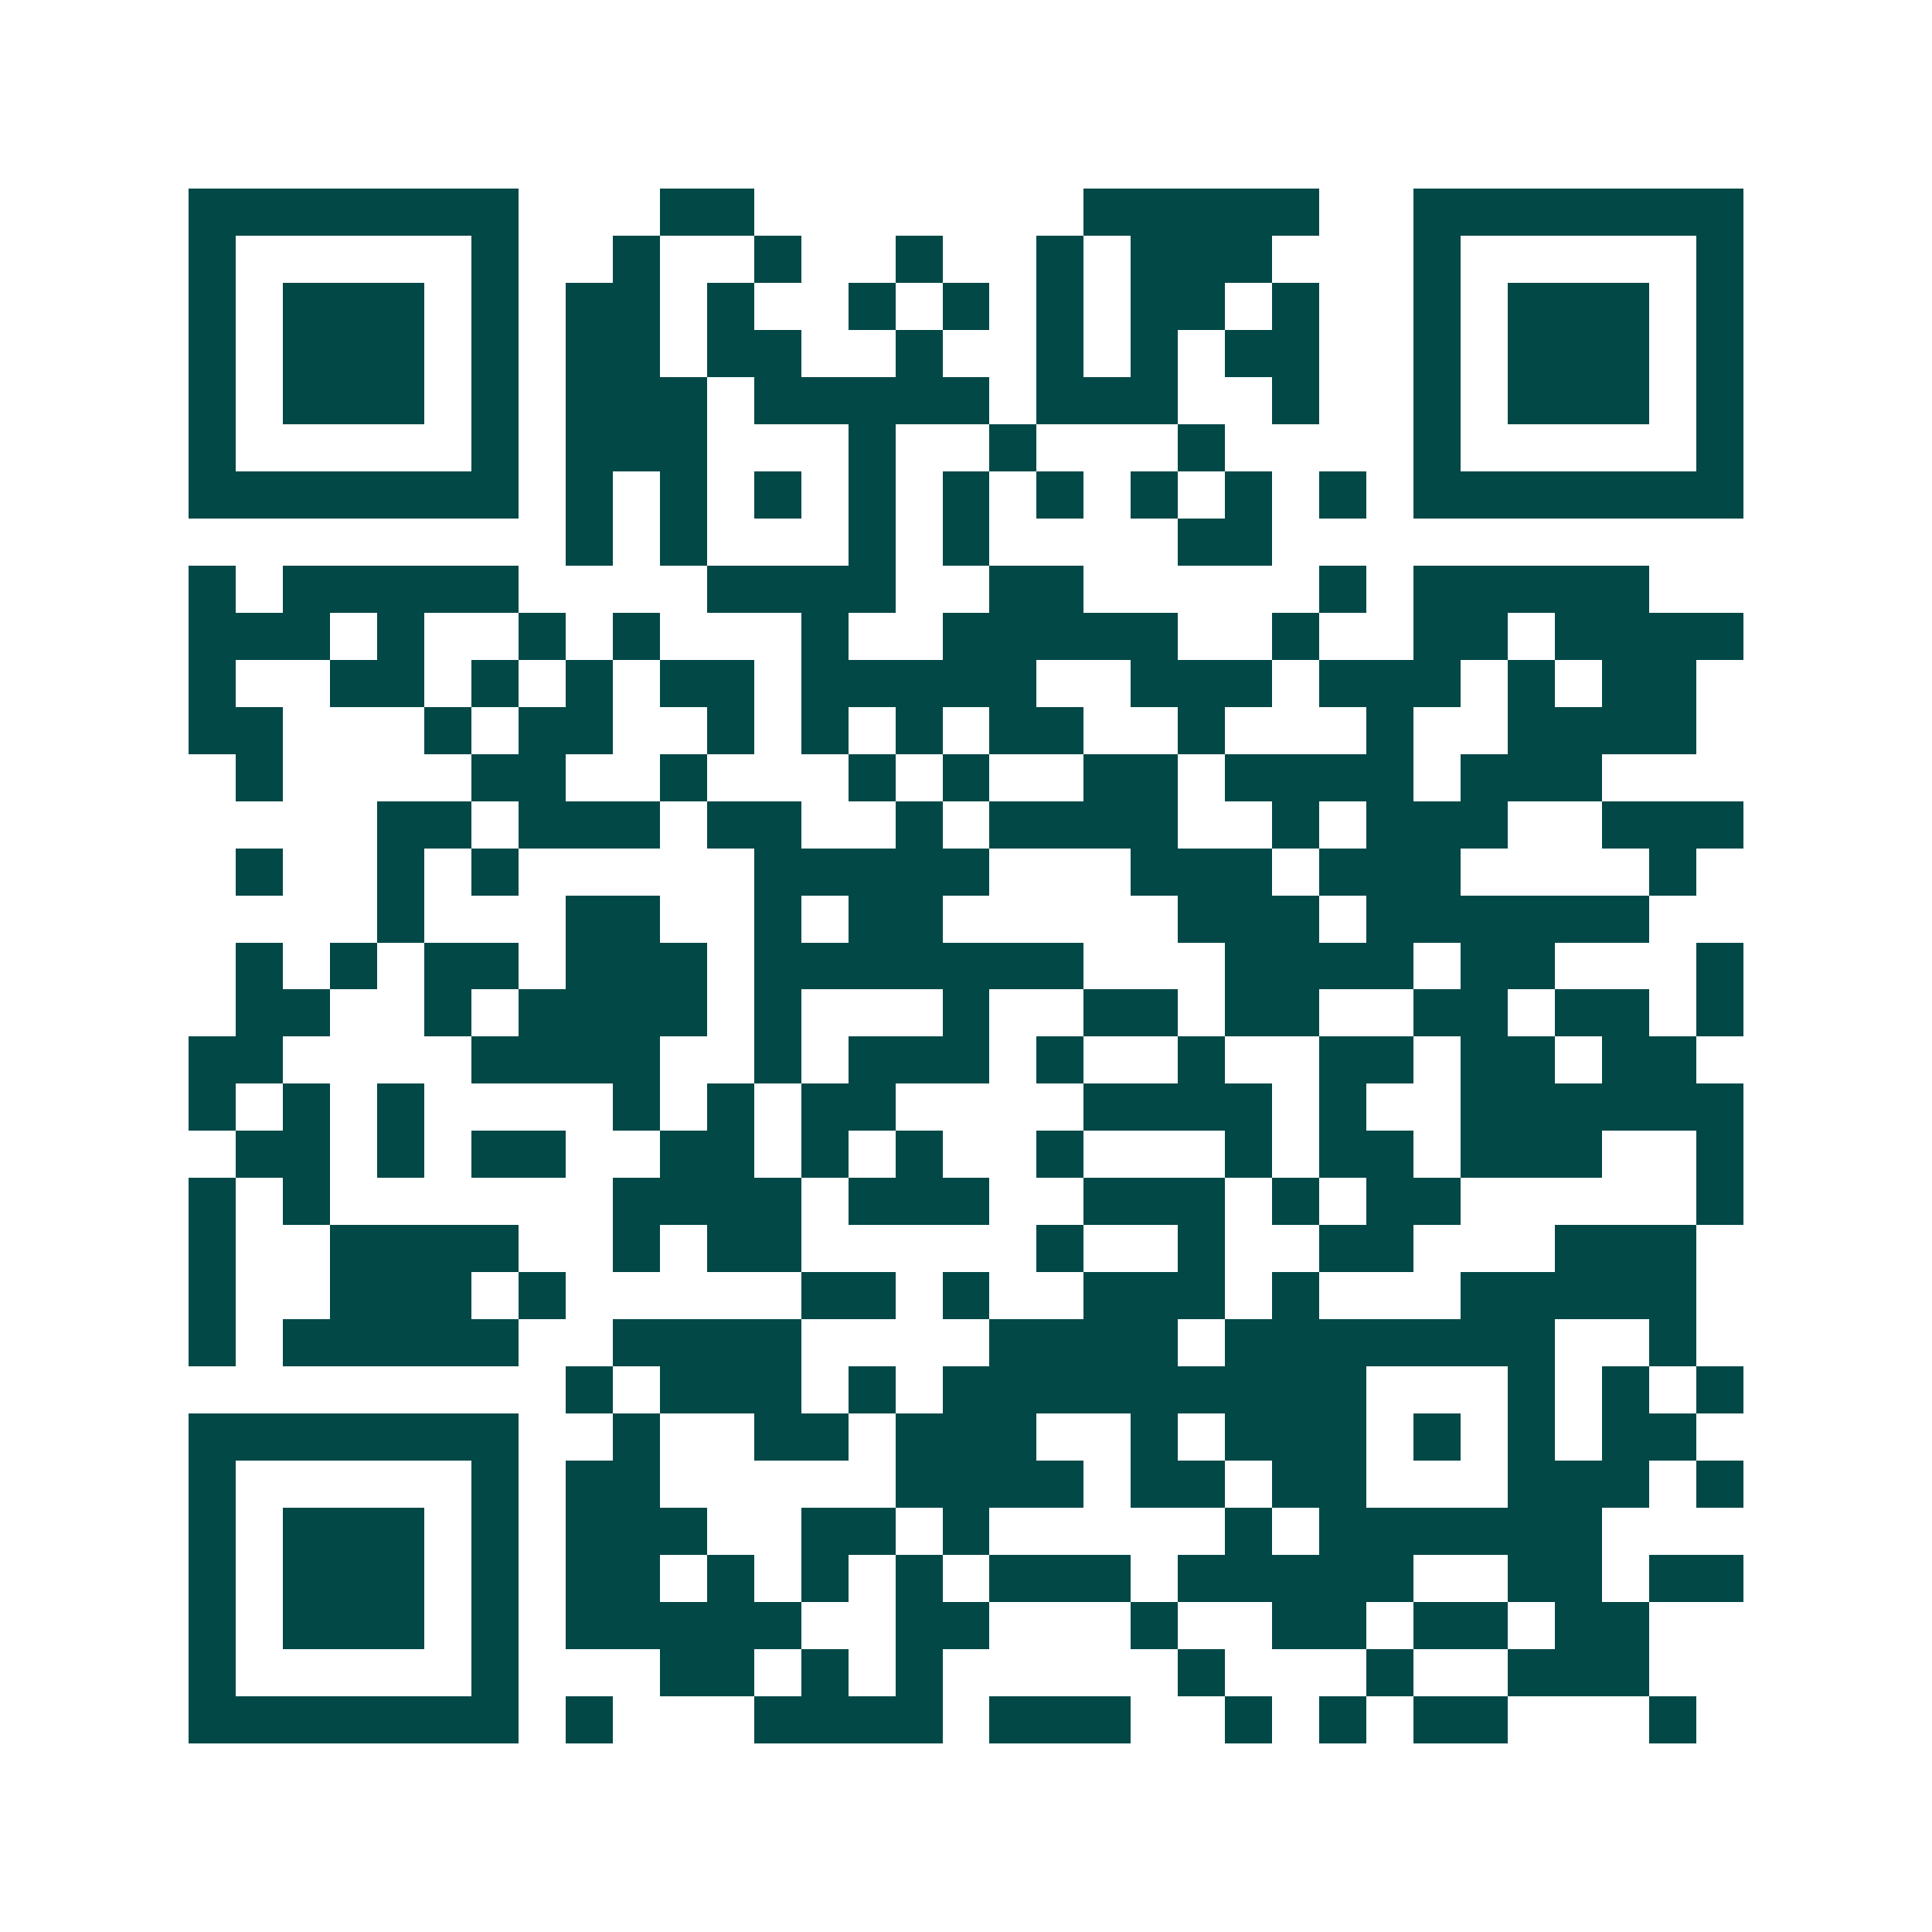<svg xmlns="http://www.w3.org/2000/svg" width="200" height="200" viewBox="0 0 41 41" shape-rendering="crispEdges"><path fill="#ffffff" d="M0 0h41v41H0z"/><path stroke="#014847" d="M4 4.5h7m3 0h2m7 0h5m2 0h7M4 5.5h1m5 0h1m2 0h1m2 0h1m2 0h1m2 0h1m1 0h3m3 0h1m5 0h1M4 6.5h1m1 0h3m1 0h1m1 0h2m1 0h1m2 0h1m1 0h1m1 0h1m1 0h2m1 0h1m2 0h1m1 0h3m1 0h1M4 7.5h1m1 0h3m1 0h1m1 0h2m1 0h2m2 0h1m2 0h1m1 0h1m1 0h2m2 0h1m1 0h3m1 0h1M4 8.5h1m1 0h3m1 0h1m1 0h3m1 0h5m1 0h3m2 0h1m2 0h1m1 0h3m1 0h1M4 9.5h1m5 0h1m1 0h3m3 0h1m2 0h1m3 0h1m4 0h1m5 0h1M4 10.5h7m1 0h1m1 0h1m1 0h1m1 0h1m1 0h1m1 0h1m1 0h1m1 0h1m1 0h1m1 0h7M12 11.5h1m1 0h1m3 0h1m1 0h1m4 0h2M4 12.5h1m1 0h5m4 0h4m2 0h2m5 0h1m1 0h5M4 13.5h3m1 0h1m2 0h1m1 0h1m3 0h1m2 0h5m2 0h1m2 0h2m1 0h4M4 14.5h1m2 0h2m1 0h1m1 0h1m1 0h2m1 0h5m2 0h3m1 0h3m1 0h1m1 0h2M4 15.5h2m3 0h1m1 0h2m2 0h1m1 0h1m1 0h1m1 0h2m2 0h1m3 0h1m2 0h4M5 16.5h1m4 0h2m2 0h1m3 0h1m1 0h1m2 0h2m1 0h4m1 0h3M8 17.5h2m1 0h3m1 0h2m2 0h1m1 0h4m2 0h1m1 0h3m2 0h3M5 18.5h1m2 0h1m1 0h1m5 0h5m3 0h3m1 0h3m4 0h1M8 19.5h1m3 0h2m2 0h1m1 0h2m5 0h3m1 0h6M5 20.5h1m1 0h1m1 0h2m1 0h3m1 0h7m3 0h4m1 0h2m3 0h1M5 21.5h2m2 0h1m1 0h4m1 0h1m3 0h1m2 0h2m1 0h2m2 0h2m1 0h2m1 0h1M4 22.5h2m4 0h4m2 0h1m1 0h3m1 0h1m2 0h1m2 0h2m1 0h2m1 0h2M4 23.5h1m1 0h1m1 0h1m4 0h1m1 0h1m1 0h2m4 0h4m1 0h1m2 0h6M5 24.5h2m1 0h1m1 0h2m2 0h2m1 0h1m1 0h1m2 0h1m3 0h1m1 0h2m1 0h3m2 0h1M4 25.5h1m1 0h1m6 0h4m1 0h3m2 0h3m1 0h1m1 0h2m5 0h1M4 26.5h1m2 0h4m2 0h1m1 0h2m5 0h1m2 0h1m2 0h2m3 0h3M4 27.5h1m2 0h3m1 0h1m5 0h2m1 0h1m2 0h3m1 0h1m3 0h5M4 28.5h1m1 0h5m2 0h4m4 0h4m1 0h7m2 0h1M12 29.5h1m1 0h3m1 0h1m1 0h9m3 0h1m1 0h1m1 0h1M4 30.5h7m2 0h1m2 0h2m1 0h3m2 0h1m1 0h3m1 0h1m1 0h1m1 0h2M4 31.5h1m5 0h1m1 0h2m5 0h4m1 0h2m1 0h2m3 0h3m1 0h1M4 32.5h1m1 0h3m1 0h1m1 0h3m2 0h2m1 0h1m5 0h1m1 0h6M4 33.5h1m1 0h3m1 0h1m1 0h2m1 0h1m1 0h1m1 0h1m1 0h3m1 0h5m2 0h2m1 0h2M4 34.5h1m1 0h3m1 0h1m1 0h5m2 0h2m3 0h1m2 0h2m1 0h2m1 0h2M4 35.5h1m5 0h1m3 0h2m1 0h1m1 0h1m5 0h1m3 0h1m2 0h3M4 36.5h7m1 0h1m3 0h4m1 0h3m2 0h1m1 0h1m1 0h2m3 0h1"/></svg>
